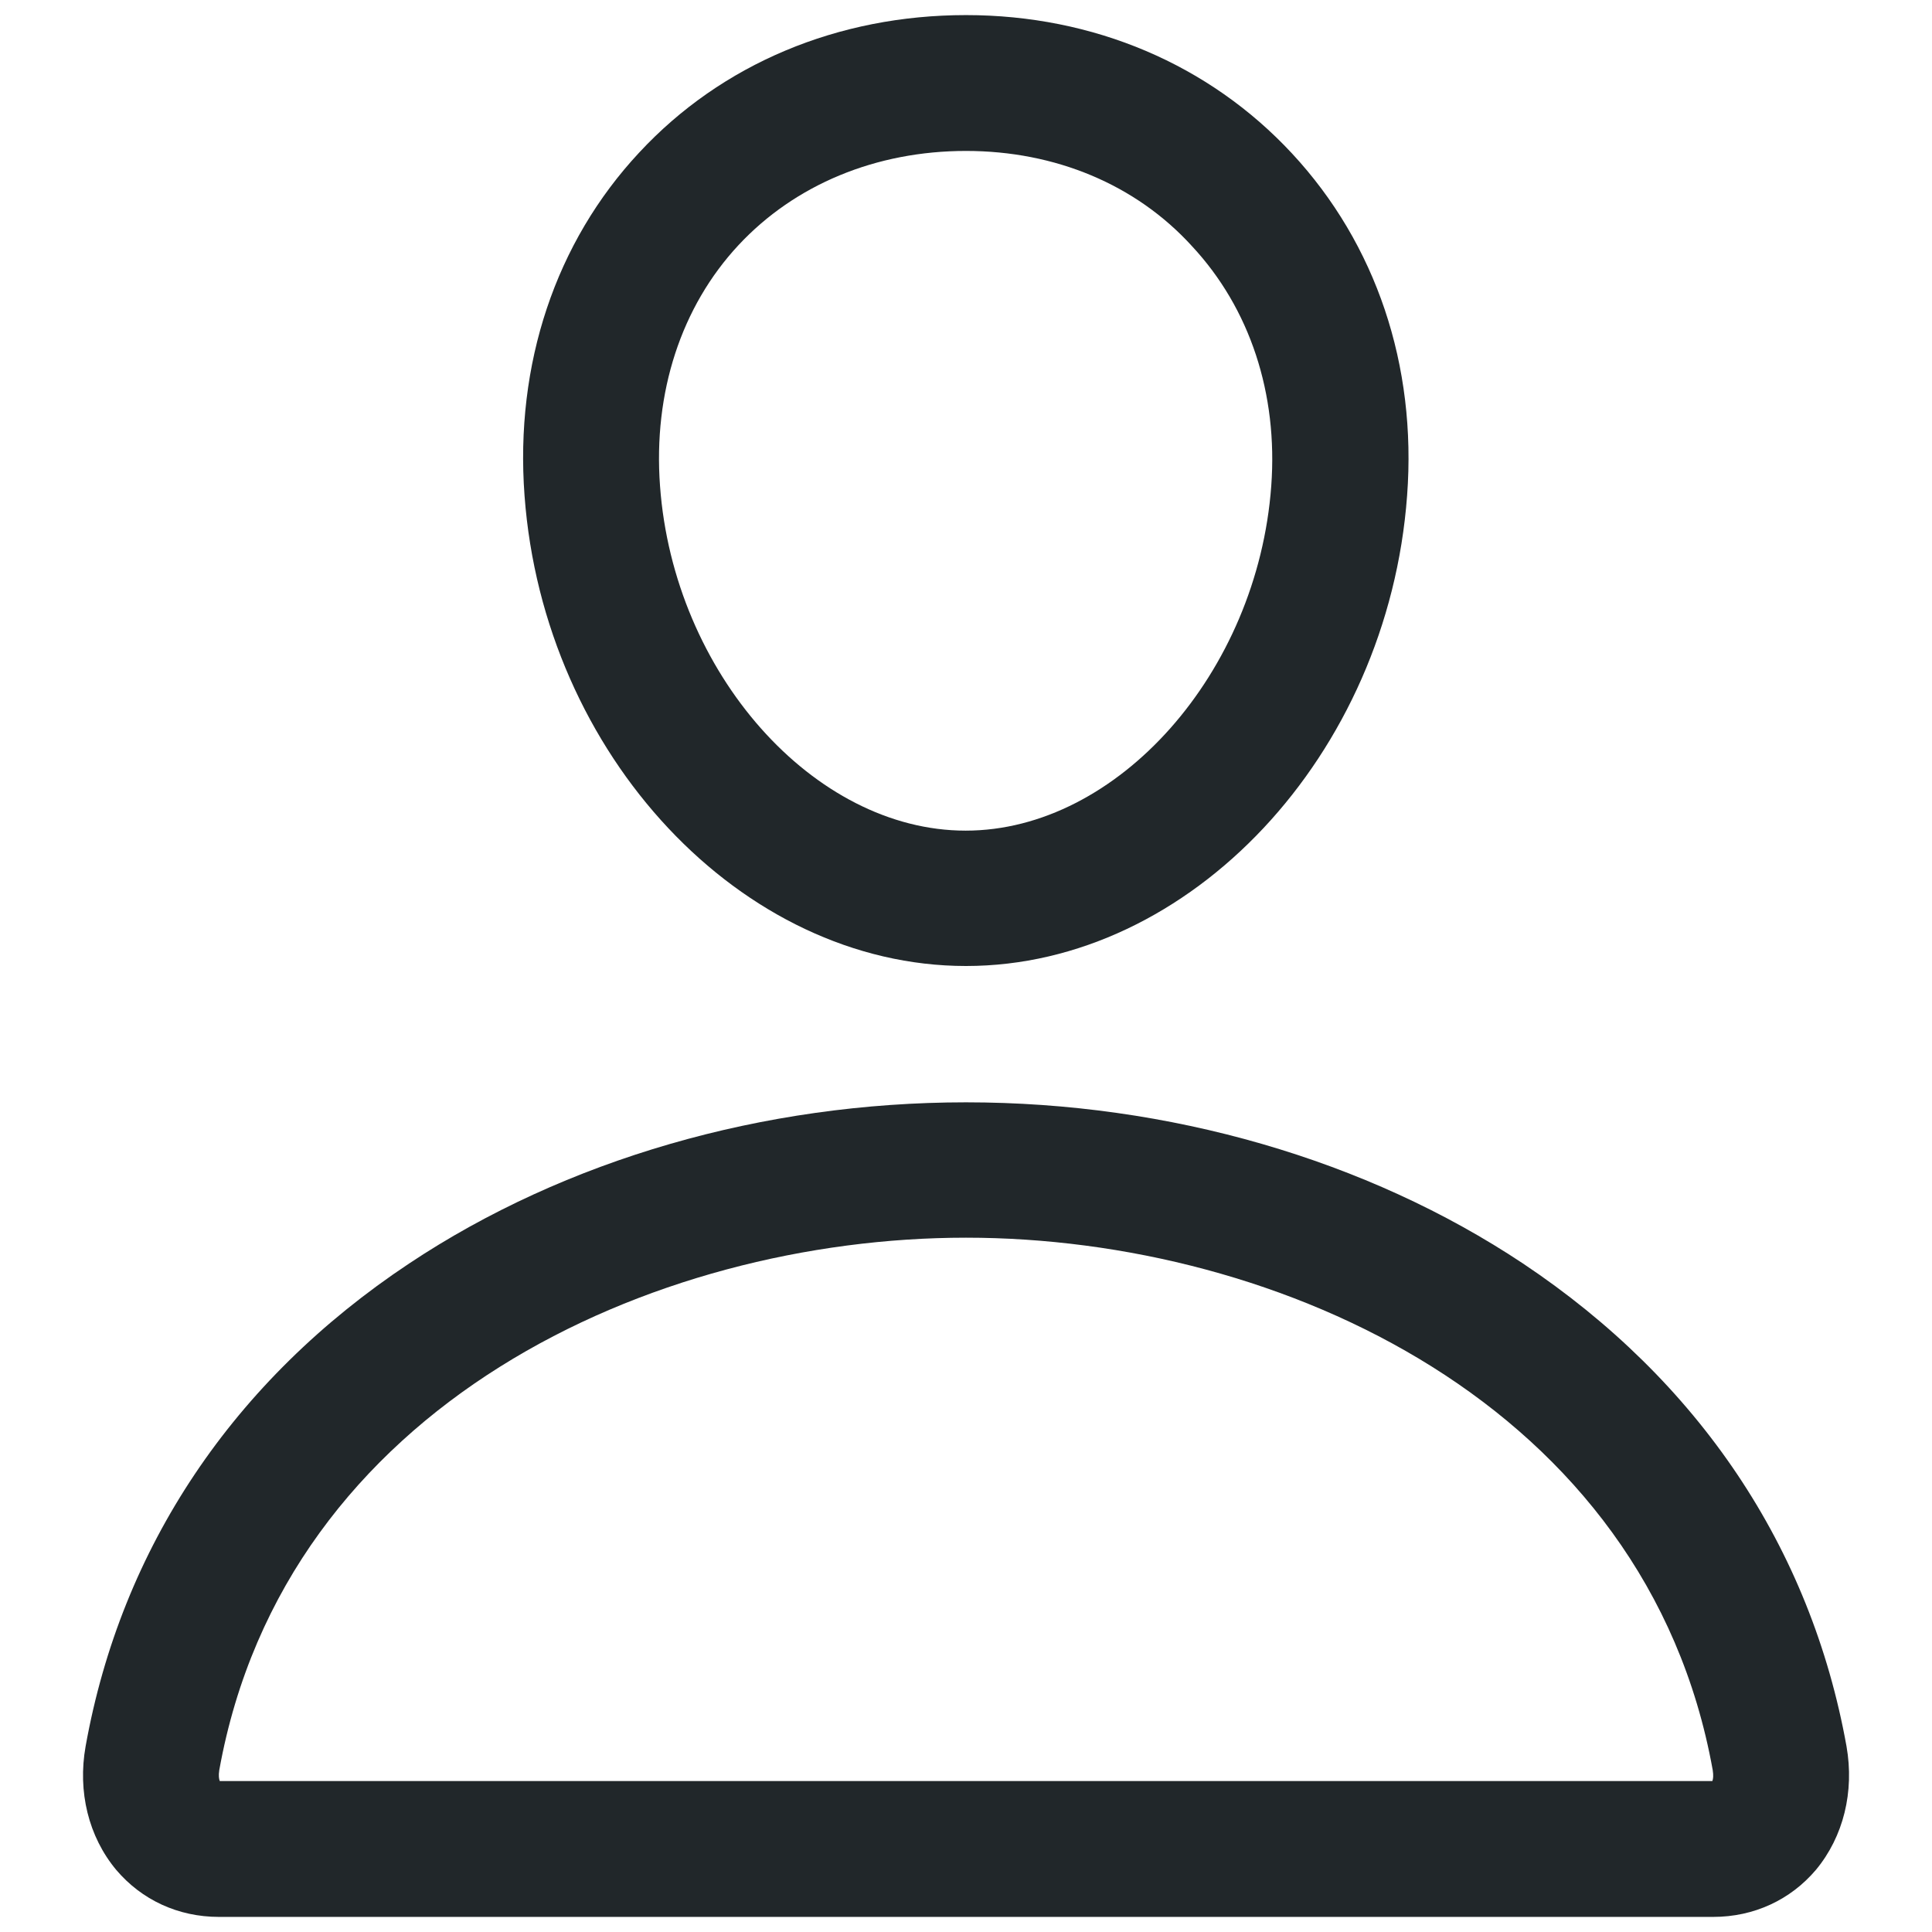 <svg width="16" height="16" viewBox="0 0 16 16" fill="none" xmlns="http://www.w3.org/2000/svg">
<path d="M8 8C6.141 8 4.502 6.253 4.344 4.105C4.263 3.015 4.601 2.006 5.293 1.264C5.975 0.529 6.939 0.125 8 0.125C9.055 0.125 10.015 0.533 10.7 1.271C11.396 2.02 11.734 3.025 11.653 4.105C11.495 6.253 9.857 8 8 8ZM8 1.25C7.255 1.25 6.584 1.528 6.116 2.03C5.641 2.54 5.409 3.25 5.466 4.024C5.578 5.571 6.738 6.879 7.997 6.879C9.255 6.879 10.415 5.571 10.528 4.024C10.584 3.261 10.352 2.554 9.871 2.038C9.407 1.528 8.739 1.25 8 1.25Z" fill="#21272A"/>
<path d="M14.188 15.875H1.813C1.475 15.875 1.173 15.734 0.962 15.485C0.733 15.21 0.642 14.838 0.709 14.462C1.004 12.816 1.932 11.431 3.388 10.464C4.682 9.603 6.32 9.129 8 9.129C9.681 9.129 11.319 9.603 12.613 10.464C14.068 11.435 14.996 12.816 15.292 14.462C15.358 14.838 15.267 15.21 15.039 15.485C14.828 15.734 14.525 15.875 14.188 15.875ZM1.82 14.75H14.181C14.188 14.732 14.191 14.704 14.184 14.659C13.639 11.632 10.595 10.25 8 10.25C5.406 10.25 2.361 11.632 1.816 14.659C1.809 14.704 1.813 14.732 1.82 14.75Z" fill="#21272A"/>
</svg>
